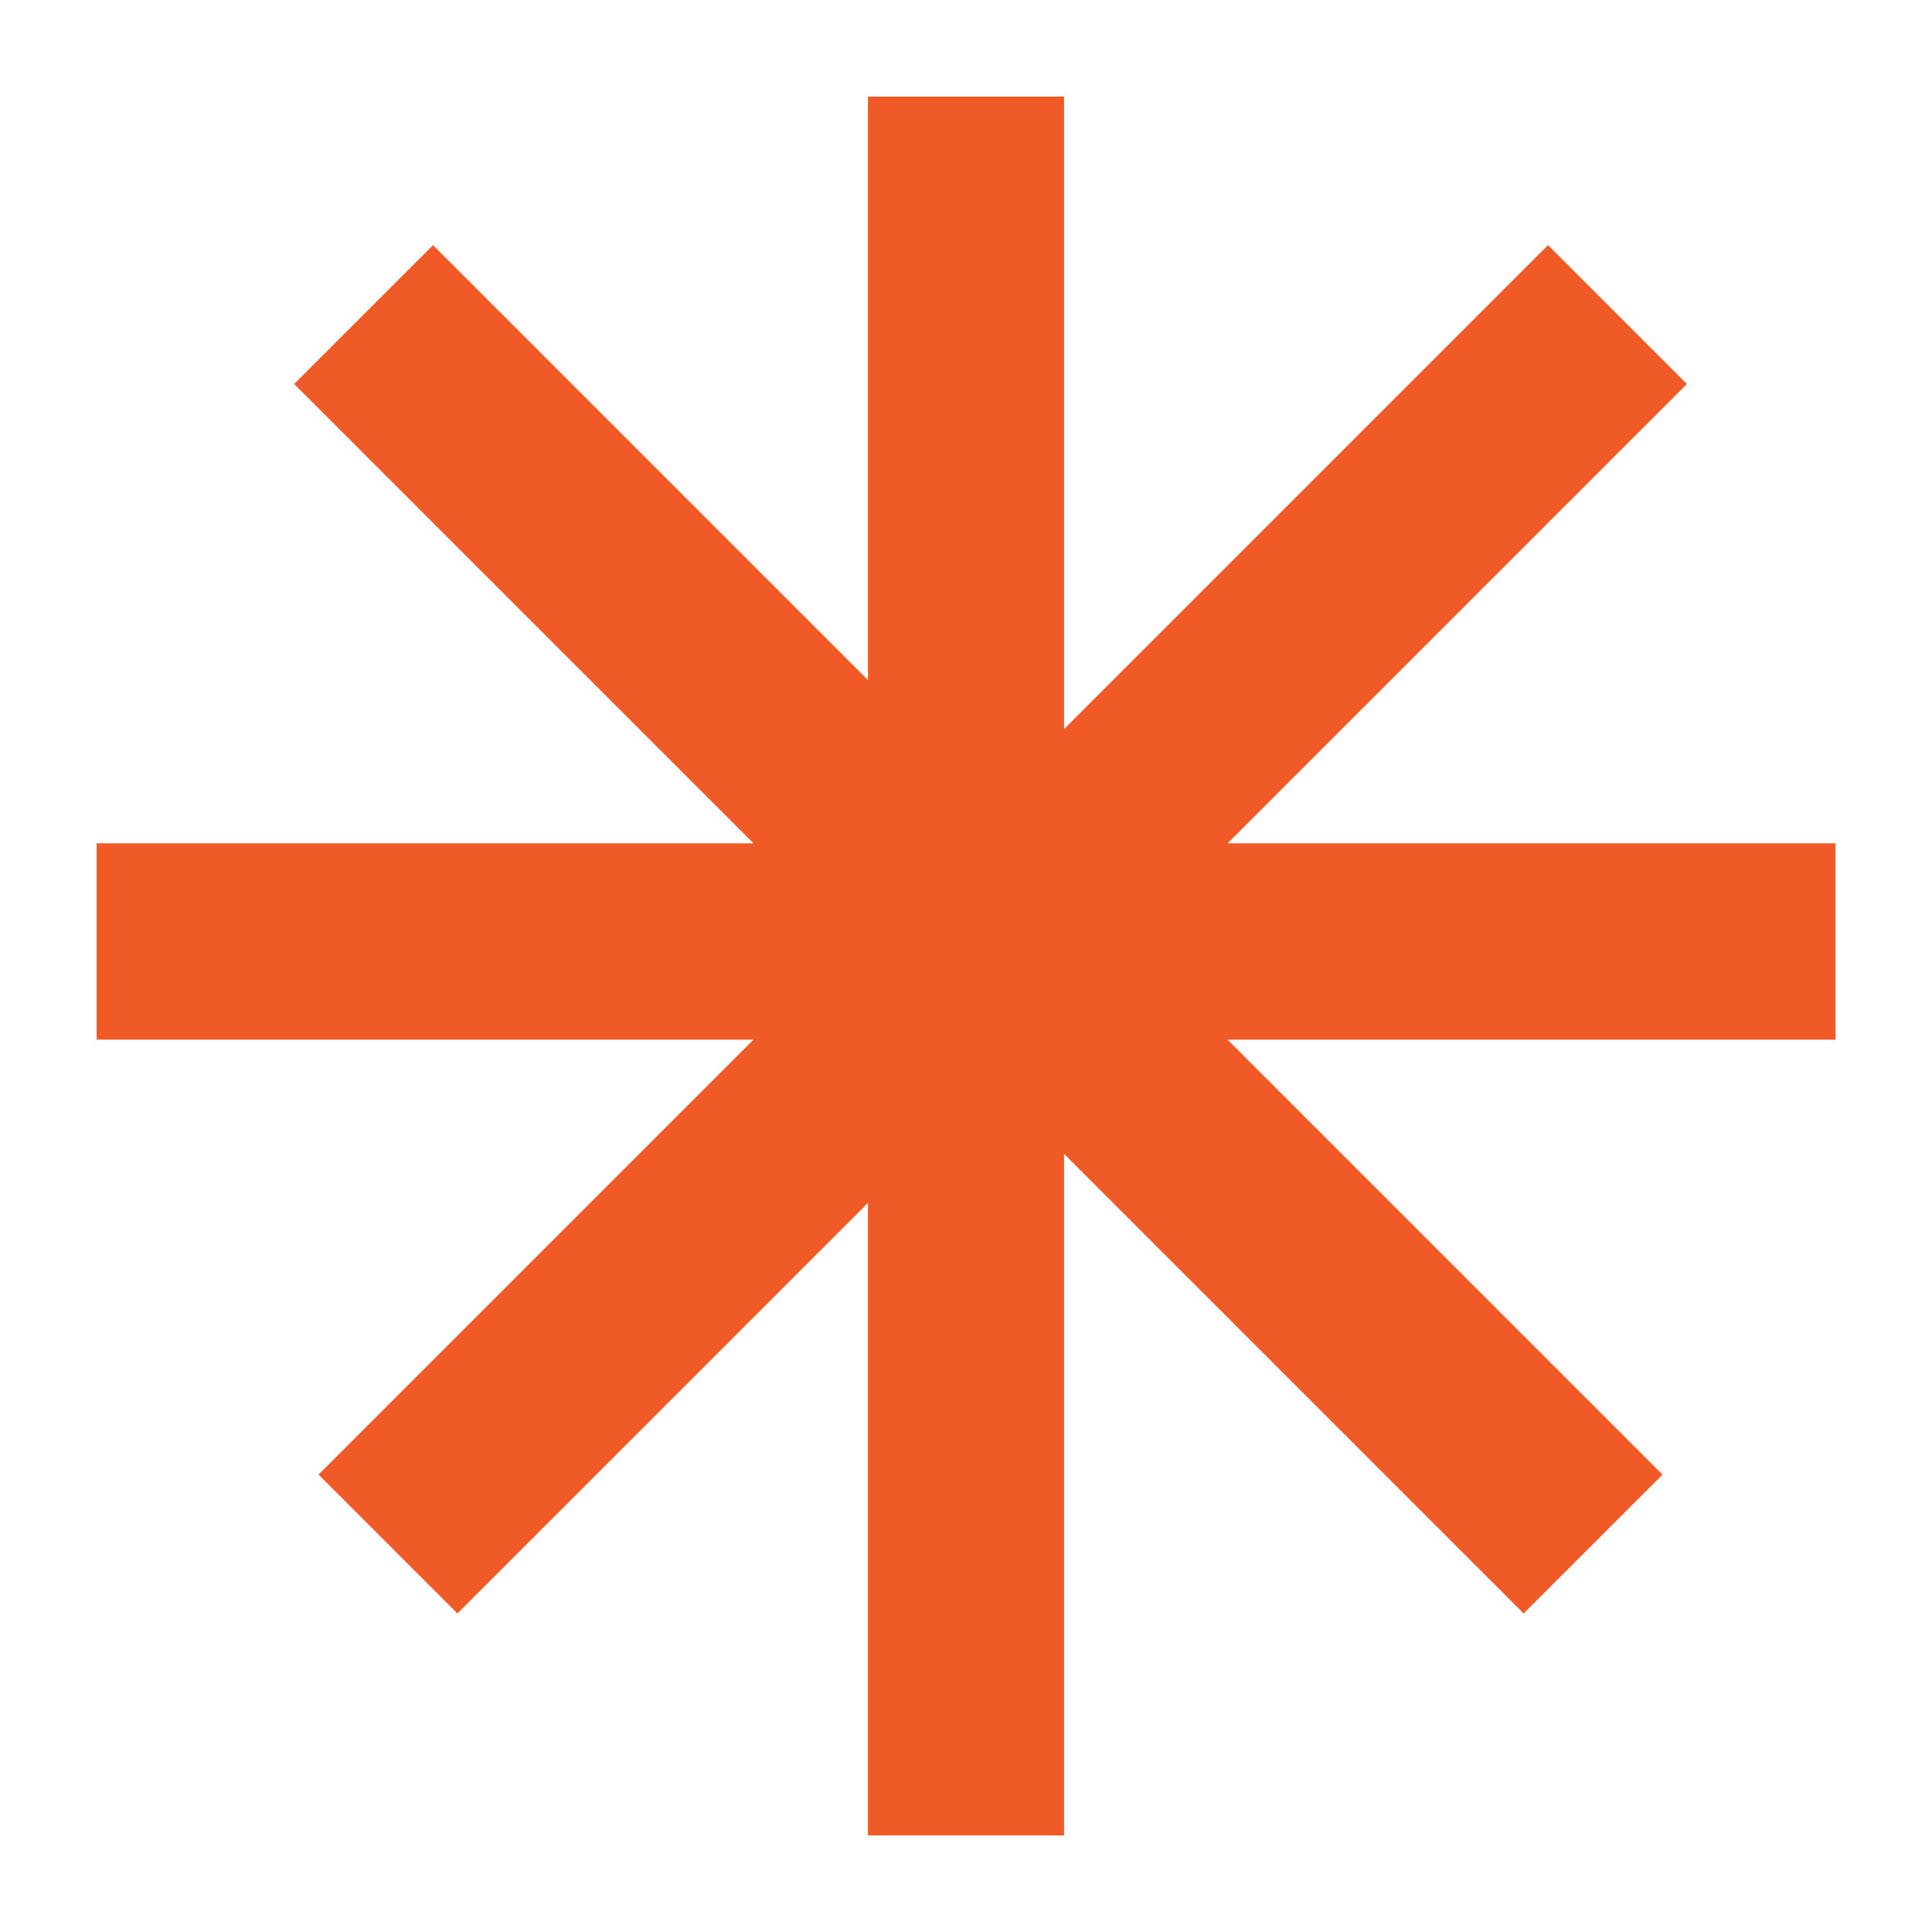 <?xml version="1.0" encoding="utf-8"?>
<!-- Generator: Adobe Illustrator 26.2.1, SVG Export Plug-In . SVG Version: 6.00 Build 0)  -->
<svg version="1.1" id="Capa_6" xmlns="http://www.w3.org/2000/svg" xmlns:xlink="http://www.w3.org/1999/xlink" x="0px" y="0px"
	 viewBox="0 0 80 80" style="enable-background:new 0 0 80 80;" xml:space="preserve">
<style type="text/css">
	.st0{fill:#F05A26;}
</style>
<polygon class="st0" points="76,34.92 50.83,34.92 69.85,15.9 64.1,10.15 44.06,30.19 44.06,4 35.94,4 35.94,28.16 17.93,10.15 
	12.18,15.9 31.2,34.92 4,34.92 4,43.05 31.2,43.05 13.19,61.06 18.94,66.81 35.94,49.81 35.94,76 44.06,76 44.06,47.78 63.09,66.81 
	68.84,61.06 50.83,43.05 76,43.05 "/>
</svg>
